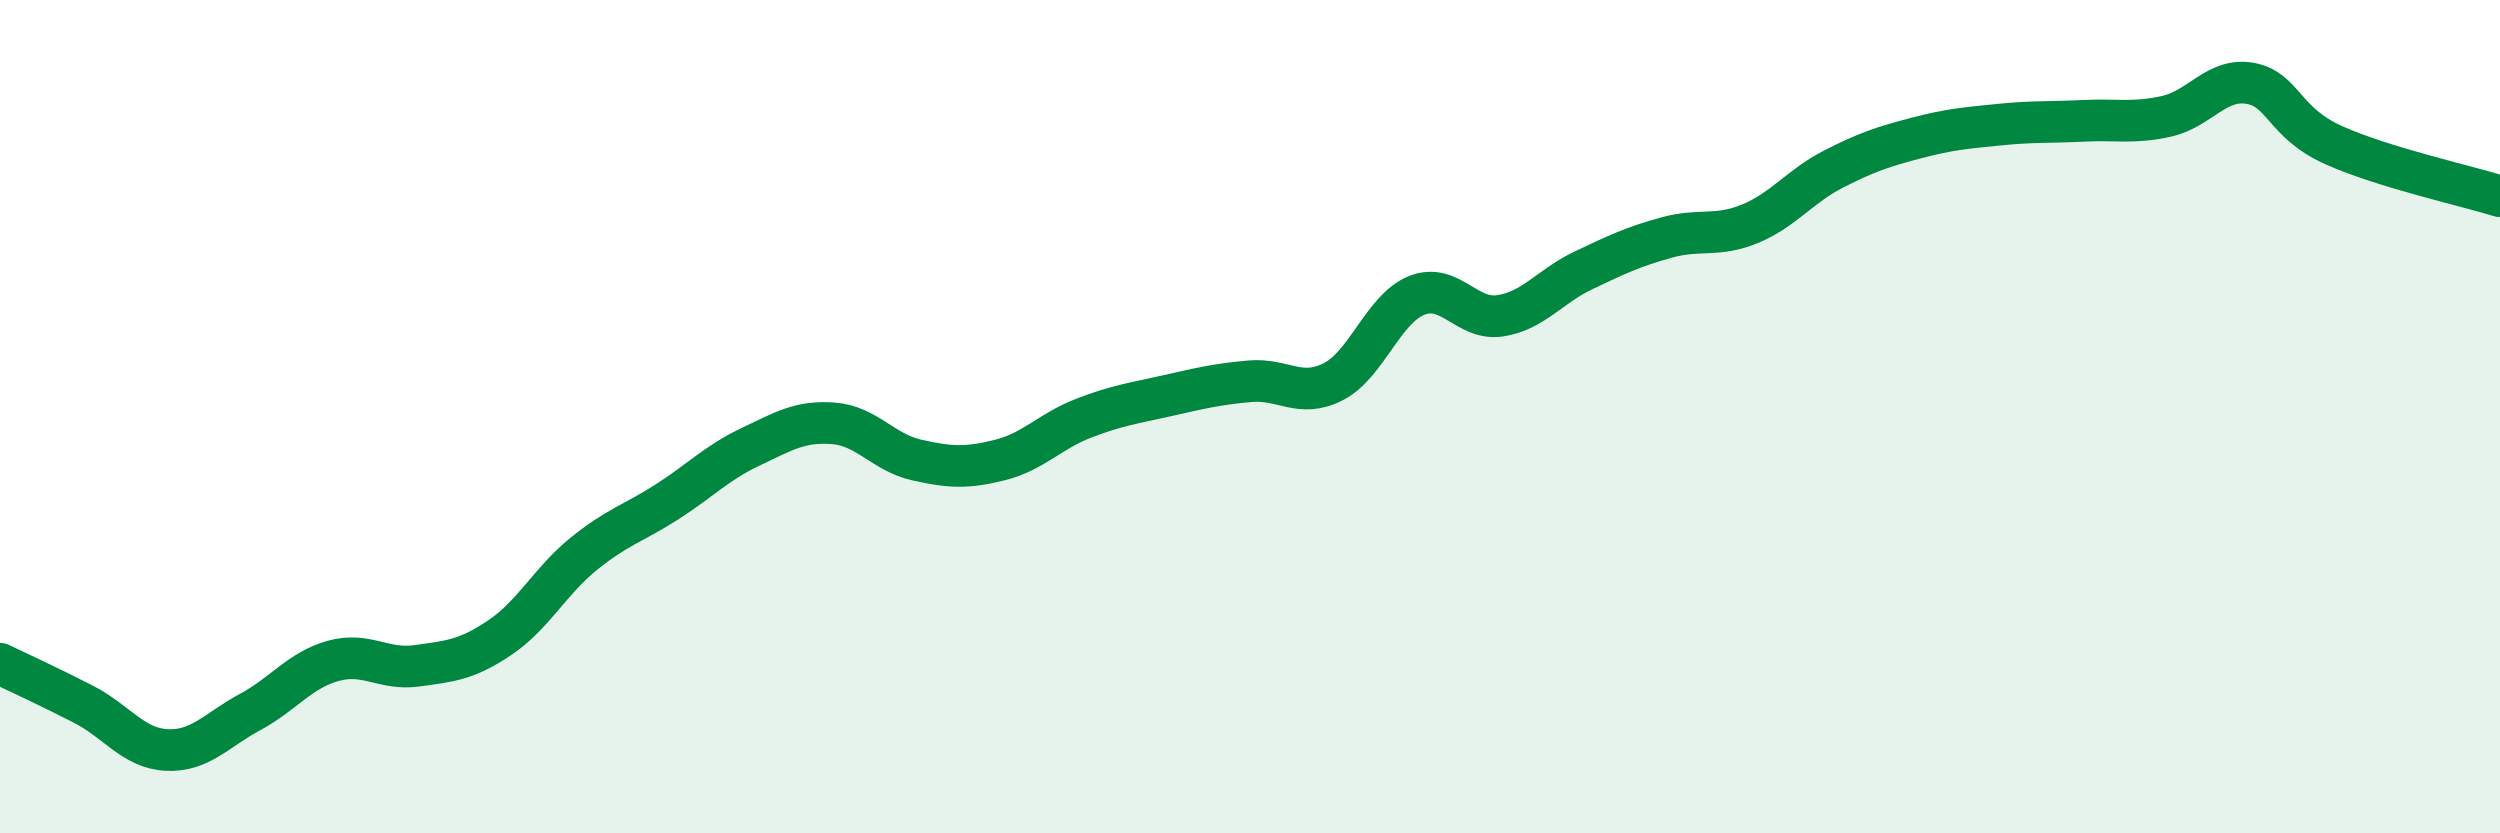 
    <svg width="60" height="20" viewBox="0 0 60 20" xmlns="http://www.w3.org/2000/svg">
      <path
        d="M 0,15.93 C 0.4,16.12 1.2,16.49 2,16.9 C 2.8,17.31 3.2,17.96 4,18 C 4.8,18.04 5.2,17.52 6,17.09 C 6.8,16.66 7.2,16.08 8,15.86 C 8.8,15.64 9.2,16.09 10,15.98 C 10.8,15.87 11.2,15.84 12,15.3 C 12.8,14.76 13.2,13.95 14,13.3 C 14.8,12.65 15.2,12.56 16,12.05 C 16.8,11.54 17.2,11.11 18,10.73 C 18.8,10.35 19.2,10.1 20,10.16 C 20.8,10.22 21.2,10.86 22,11.04 C 22.8,11.22 23.2,11.24 24,11.04 C 24.8,10.84 25.2,10.35 26,10.04 C 26.8,9.73 27.2,9.68 28,9.5 C 28.8,9.32 29.2,9.22 30,9.15 C 30.8,9.08 31.2,9.57 32,9.16 C 32.8,8.75 33.2,7.41 34,7.09 C 34.8,6.77 35.2,7.7 36,7.58 C 36.8,7.46 37.2,6.87 38,6.49 C 38.8,6.11 39.2,5.92 40,5.7 C 40.8,5.48 41.2,5.7 42,5.37 C 42.8,5.04 43.2,4.47 44,4.06 C 44.8,3.65 45.2,3.52 46,3.31 C 46.8,3.1 47.2,3.07 48,2.99 C 48.8,2.91 49.2,2.94 50,2.9 C 50.8,2.86 51.2,2.97 52,2.79 C 52.8,2.61 53.2,1.86 54,2 C 54.8,2.14 54.8,2.94 56,3.48 C 57.2,4.02 59.2,4.46 60,4.71L60 20L0 20Z"
        fill="#008740"
        opacity="0.1"
        stroke-linecap="round"
        stroke-linejoin="round"
      />
      <path
        d="M 0,15.93 C 0.4,16.12 1.2,16.49 2,16.9 C 2.8,17.31 3.2,17.96 4,18 C 4.8,18.04 5.2,17.52 6,17.09 C 6.8,16.66 7.2,16.08 8,15.86 C 8.8,15.64 9.2,16.09 10,15.98 C 10.8,15.87 11.2,15.84 12,15.3 C 12.8,14.76 13.2,13.95 14,13.3 C 14.8,12.65 15.2,12.56 16,12.05 C 16.8,11.54 17.2,11.11 18,10.73 C 18.8,10.35 19.2,10.1 20,10.16 C 20.8,10.22 21.2,10.86 22,11.04 C 22.8,11.22 23.2,11.24 24,11.04 C 24.8,10.84 25.2,10.35 26,10.04 C 26.8,9.73 27.2,9.68 28,9.5 C 28.8,9.32 29.2,9.22 30,9.15 C 30.8,9.08 31.2,9.57 32,9.16 C 32.8,8.75 33.2,7.41 34,7.09 C 34.8,6.77 35.2,7.7 36,7.58 C 36.8,7.46 37.2,6.87 38,6.49 C 38.8,6.11 39.2,5.92 40,5.7 C 40.8,5.48 41.2,5.7 42,5.37 C 42.8,5.04 43.2,4.47 44,4.06 C 44.8,3.65 45.2,3.52 46,3.31 C 46.8,3.1 47.2,3.07 48,2.99 C 48.8,2.91 49.2,2.94 50,2.9 C 50.8,2.86 51.2,2.97 52,2.79 C 52.8,2.61 53.2,1.86 54,2 C 54.8,2.14 54.8,2.94 56,3.48 C 57.2,4.02 59.2,4.46 60,4.71"
        stroke="#008740"
        stroke-width="1"
        fill="none"
        stroke-linecap="round"
        stroke-linejoin="round"
      />
    </svg>
  
